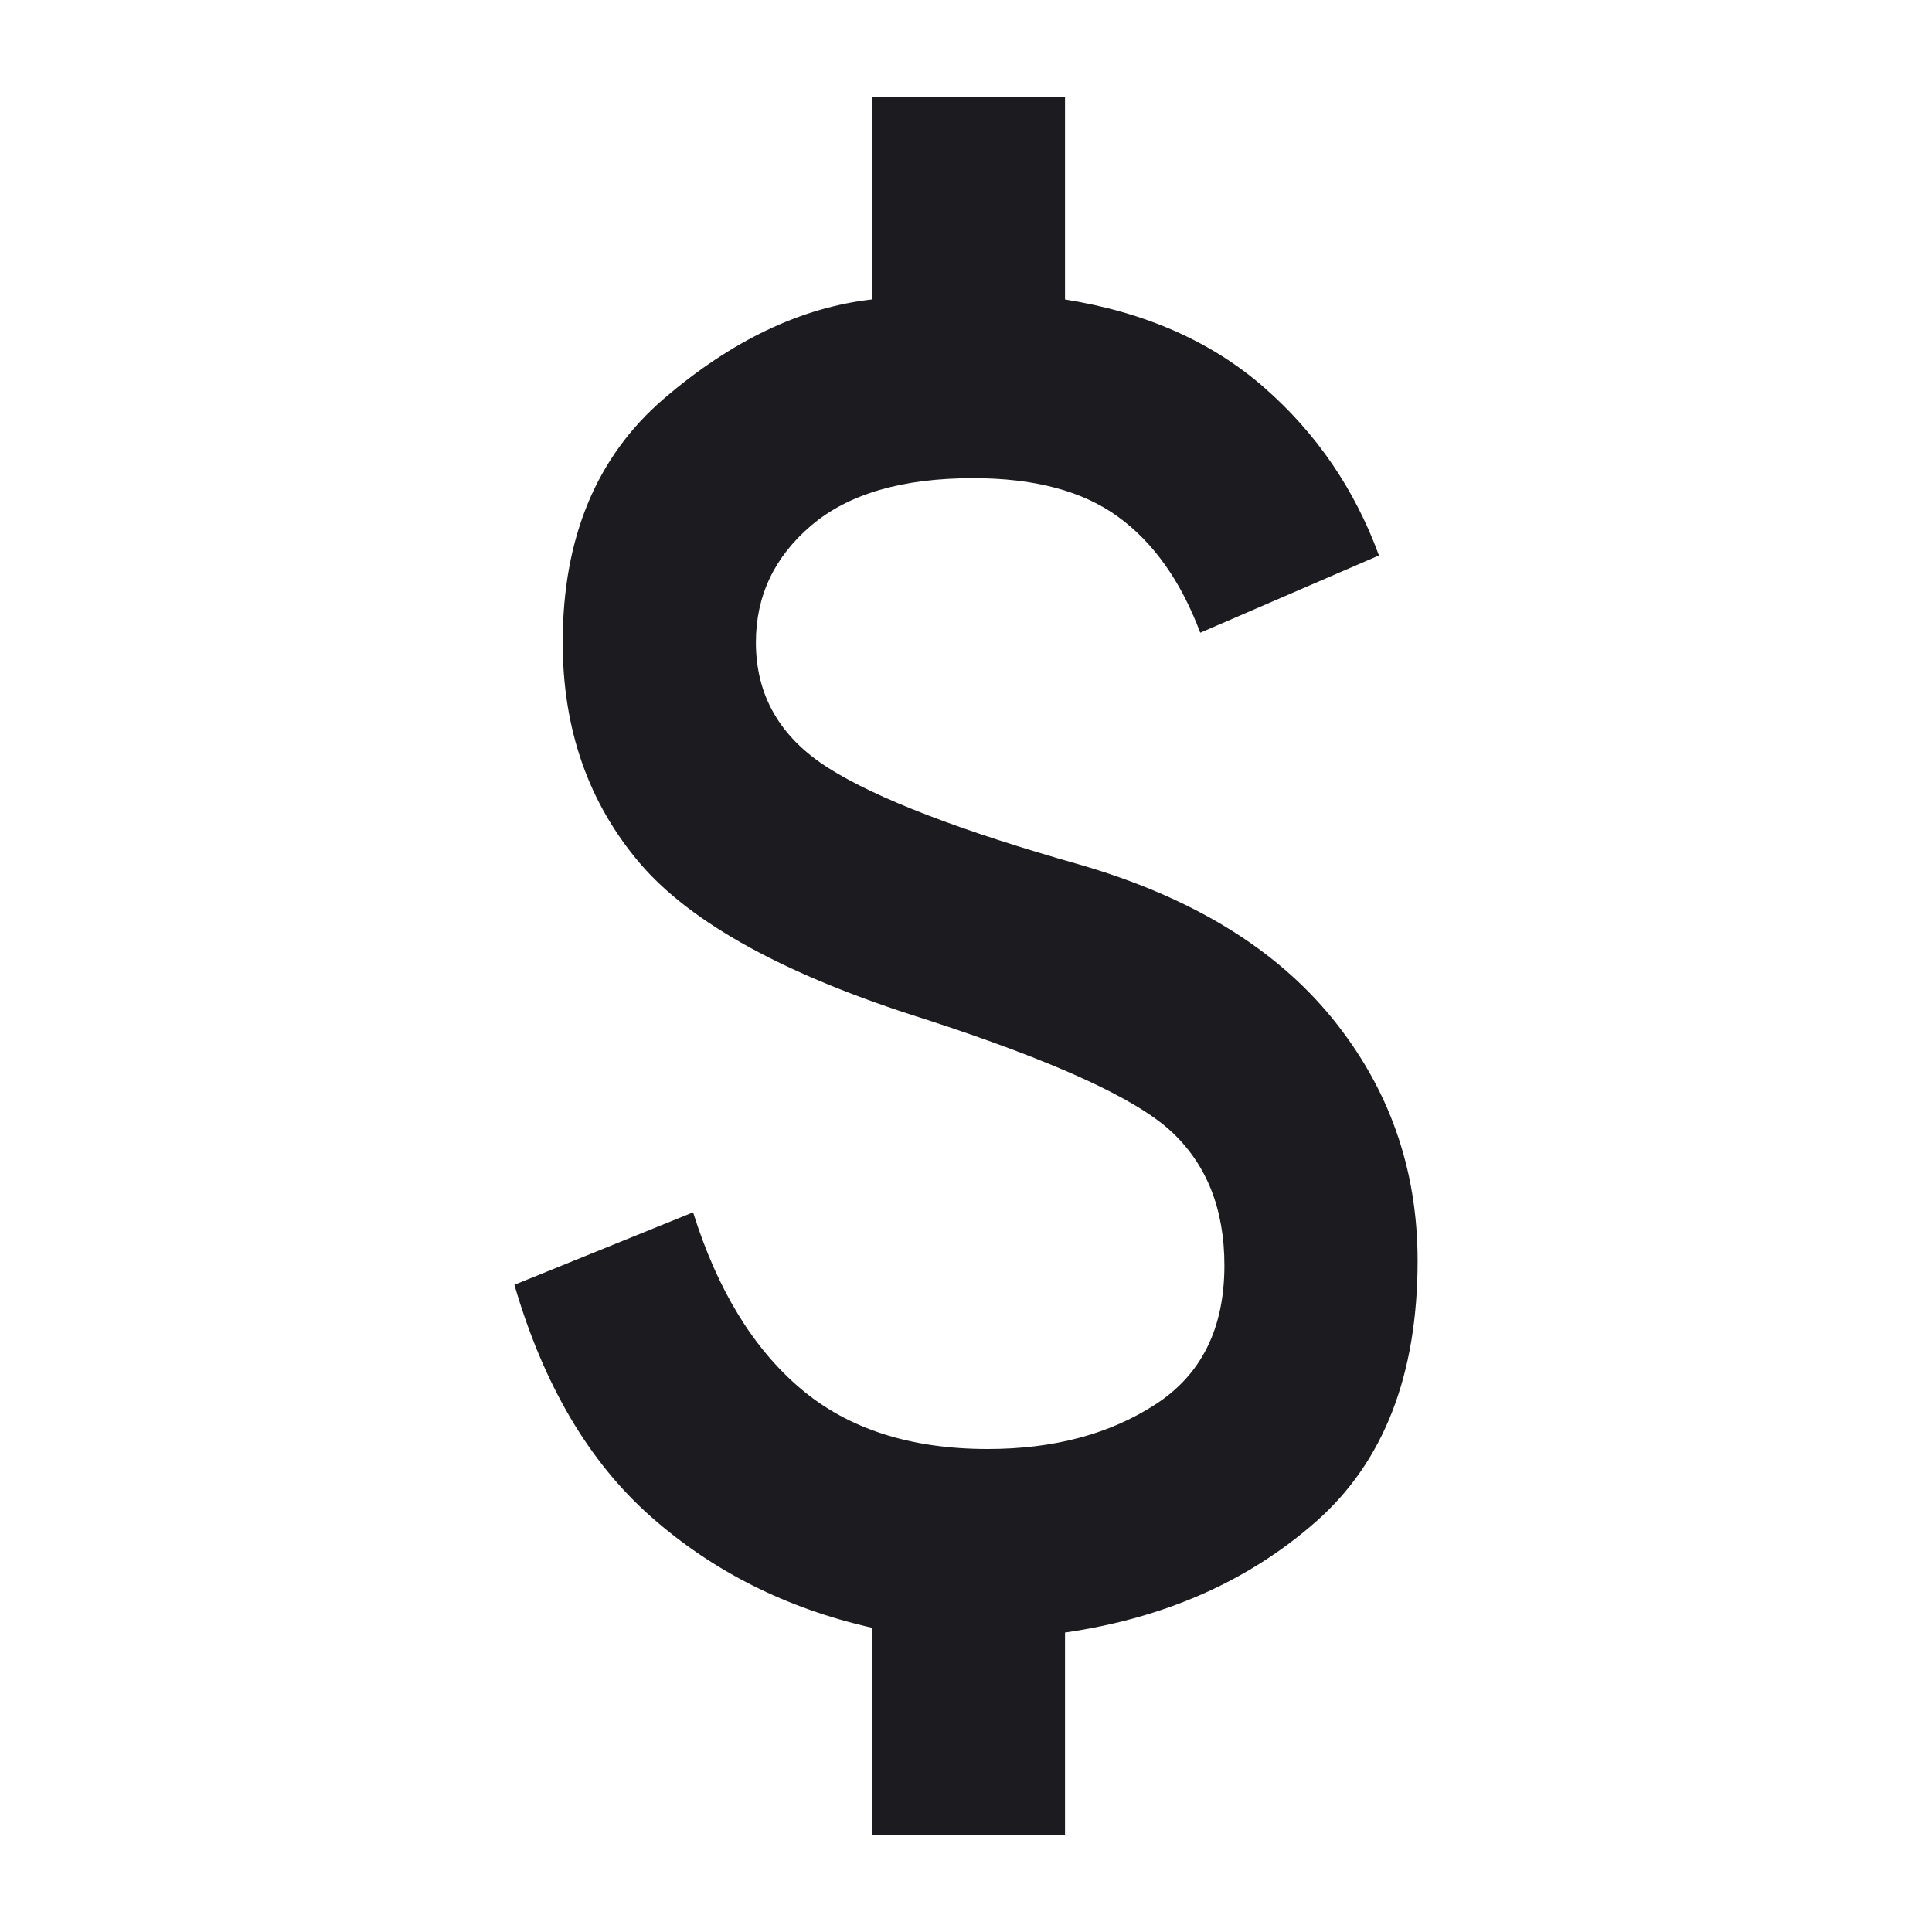 <svg width="20" height="20" viewBox="0 0 20 20" fill="none" xmlns="http://www.w3.org/2000/svg">
<g clip-path="url(#clip0_4474_316)">
<mask id="mask0_4474_316" style="mask-type:alpha" maskUnits="userSpaceOnUse" x="-2" y="-2" width="24" height="24">
<rect x="-2" y="-2" width="24" height="24" fill="#D9D9D9"/>
</mask>
<g mask="url(#mask0_4474_316)">
<path d="M9.025 19V16.85C8.142 16.65 7.379 16.267 6.738 15.7C6.096 15.133 5.625 14.333 5.325 13.3L7.175 12.55C7.425 13.35 7.796 13.958 8.288 14.375C8.779 14.792 9.425 15 10.225 15C10.909 15 11.488 14.846 11.963 14.537C12.438 14.229 12.675 13.75 12.675 13.1C12.675 12.517 12.492 12.054 12.125 11.713C11.758 11.371 10.909 10.983 9.575 10.55C8.142 10.1 7.159 9.562 6.625 8.938C6.092 8.312 5.825 7.55 5.825 6.65C5.825 5.567 6.175 4.725 6.875 4.125C7.575 3.525 8.292 3.183 9.025 3.1V1H11.025V3.1C11.858 3.233 12.546 3.538 13.088 4.013C13.629 4.487 14.025 5.067 14.275 5.75L12.425 6.55C12.225 6.017 11.942 5.617 11.575 5.35C11.209 5.083 10.709 4.95 10.075 4.95C9.342 4.95 8.784 5.112 8.4 5.438C8.017 5.763 7.825 6.167 7.825 6.65C7.825 7.2 8.075 7.633 8.575 7.95C9.075 8.267 9.942 8.6 11.175 8.95C12.325 9.283 13.196 9.812 13.788 10.537C14.379 11.262 14.675 12.1 14.675 13.05C14.675 14.233 14.325 15.133 13.625 15.75C12.925 16.367 12.059 16.75 11.025 16.9V19H9.025Z" fill="#1C1B1F"/>
</g>
</g>
<defs>
<clipPath id="clip0_4474_316">
<rect width="20" height="20" fill="white"/>
</clipPath>
</defs>
</svg>
